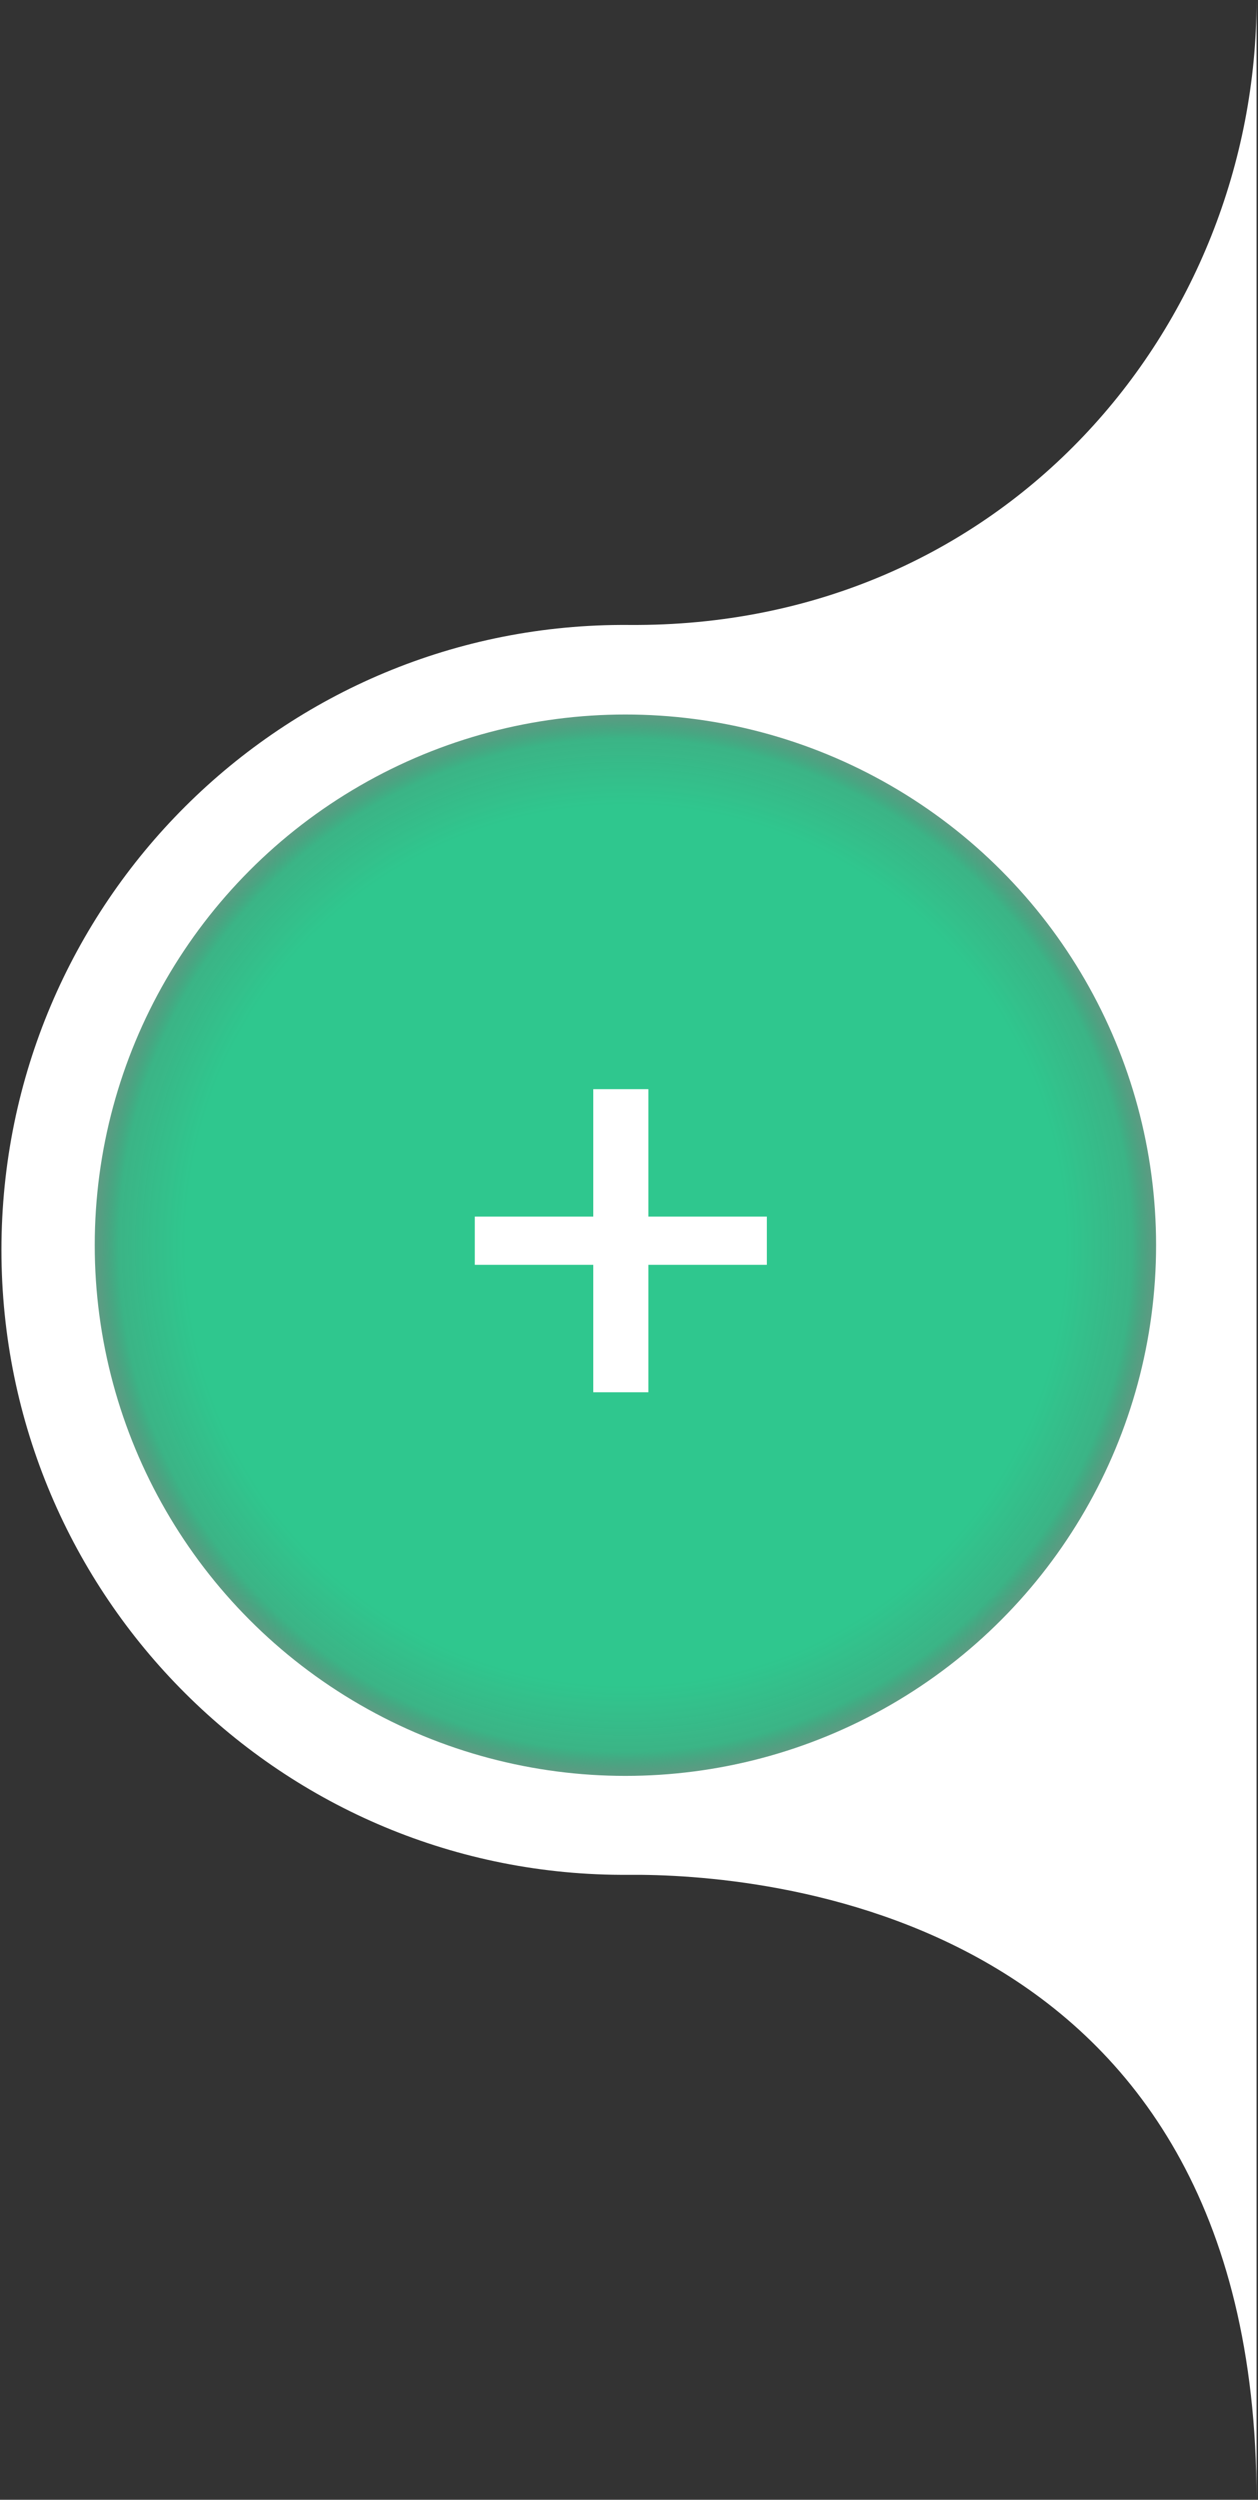 <?xml version="1.0" encoding="UTF-8" standalone="no"?>
<!-- Created with Inkscape (http://www.inkscape.org/) -->

<svg
   width="43.675mm"
   height="86.783mm"
   viewBox="0 0 43.675 86.783"
   version="1.1"
   id="svg1"
   xml:space="preserve"
   inkscape:version="1.4.2 (ebf0e940d0, 2025-05-08)"
   sodipodi:docname="cursor-block.svg"
   xmlns:inkscape="http://www.inkscape.org/namespaces/inkscape"
   xmlns:sodipodi="http://sodipodi.sourceforge.net/DTD/sodipodi-0.dtd"
   xmlns:xlink="http://www.w3.org/1999/xlink"
   xmlns="http://www.w3.org/2000/svg"
   xmlns:svg="http://www.w3.org/2000/svg"><rect x="0" y="0" width="43.675" height="86.783" fill="#333333" stroke="none"/><sodipodi:namedview
     id="namedview1"
     pagecolor="#ffffff"
     bordercolor="#000000"
     borderopacity="0.25"
     inkscape:showpageshadow="2"
     inkscape:pageopacity="0.0"
     inkscape:pagecheckerboard="true"
     inkscape:deskcolor="#d1d1d1"
     inkscape:document-units="mm"
     inkscape:zoom="2.8721099"
     inkscape:cx="36.732577"
     inkscape:cy="162.94641"
     inkscape:window-width="1920"
     inkscape:window-height="1015"
     inkscape:window-x="0"
     inkscape:window-y="0"
     inkscape:window-maximized="1"
     inkscape:current-layer="svg1" /><defs
     id="defs1"><inkscape:path-effect
       effect="fillet_chamfer"
       id="path-effect5"
       is_visible="true"
       lpeversion="1"
       nodesatellites_param="F,0,0,1,0,0,0,1 @ F,0,0,1,0,0,0,1 @ F,0,0,1,0,0,0,1 @ F,0,0,1,0,0,0,1 @ F,0,0,1,0,0,0,1"
       radius="0"
       unit="px"
       method="auto"
       mode="F"
       chamfer_steps="1"
       flexible="false"
       use_knot_distance="true"
       apply_no_radius="true"
       apply_with_radius="true"
       only_selected="false"
       hide_knots="false" /><inkscape:path-effect
       effect="fillet_chamfer"
       id="path-effect4"
       is_visible="true"
       lpeversion="1"
       nodesatellites_param="F,0,0,1,0,0,0,1 @ F,0,0,1,0,0,0,1 @ F,0,0,1,0,0,0,1 @ F,0,0,1,0,0,0,1"
       radius="0"
       unit="px"
       method="auto"
       mode="F"
       chamfer_steps="1"
       flexible="false"
       use_knot_distance="true"
       apply_no_radius="true"
       apply_with_radius="true"
       only_selected="false"
       hide_knots="false" /><linearGradient
       id="linearGradient1"
       inkscape:collect="always"><stop
         style="stop-color:#2fc78e;stop-opacity:1;"
         offset="0.823"
         id="stop1" /><stop
         style="stop-color:#33b181;stop-opacity:0.961;"
         offset="0.948"
         id="stop4" /><stop
         style="stop-color:#196849;stop-opacity:0.668;"
         offset="1"
         id="stop2" /></linearGradient><radialGradient
       inkscape:collect="always"
       xlink:href="#linearGradient1"
       id="radialGradient2"
       cx="99.86"
       cy="148.132"
       fx="99.86"
       fy="148.132"
       r="18.557"
       gradientUnits="userSpaceOnUse"
       gradientTransform="translate(-78.146,-104.902)" /></defs><path
     id="path1-3"
     style="fill:#ffffff;fill-opacity:1;stroke:none;stroke-width:0.1;stroke-opacity:1"
     d="m 43.625,86.783 c 0,-20.568 -17.392,-21.73 -21.787,-21.696 C 9.805,65.179 0.05,55.425 0.05,43.392 0.05,31.359 9.805,21.604 21.837,21.696 34.86,21.796 43.625,11.353 43.625,0 Z"
     sodipodi:nodetypes="cscccc"
     inkscape:label="back" /><circle
     style="fill:url(#radialGradient2);fill-opacity:1;stroke:#231f20;stroke-width:0.265;stroke-opacity:0"
     id="path1"
     cx="21.713"
     cy="43.229"
     r="18.424"
     inkscape:label="circle" /><path
     d="m 22.51,48.334 h -1.913 V 43.91 H 16.484 v -1.674 h 4.113 v -4.424 h 1.913 v 4.424 h 4.113 v 1.674 h -4.113 z"
     id="text1"
     style="font-size:23.913px;font-family:'Adwaita Mono';-inkscape-font-specification:'Adwaita Mono, Normal';fill:#ffffff;fill-rule:evenodd;stroke-width:0.226"
     aria-label="+" /></svg>
